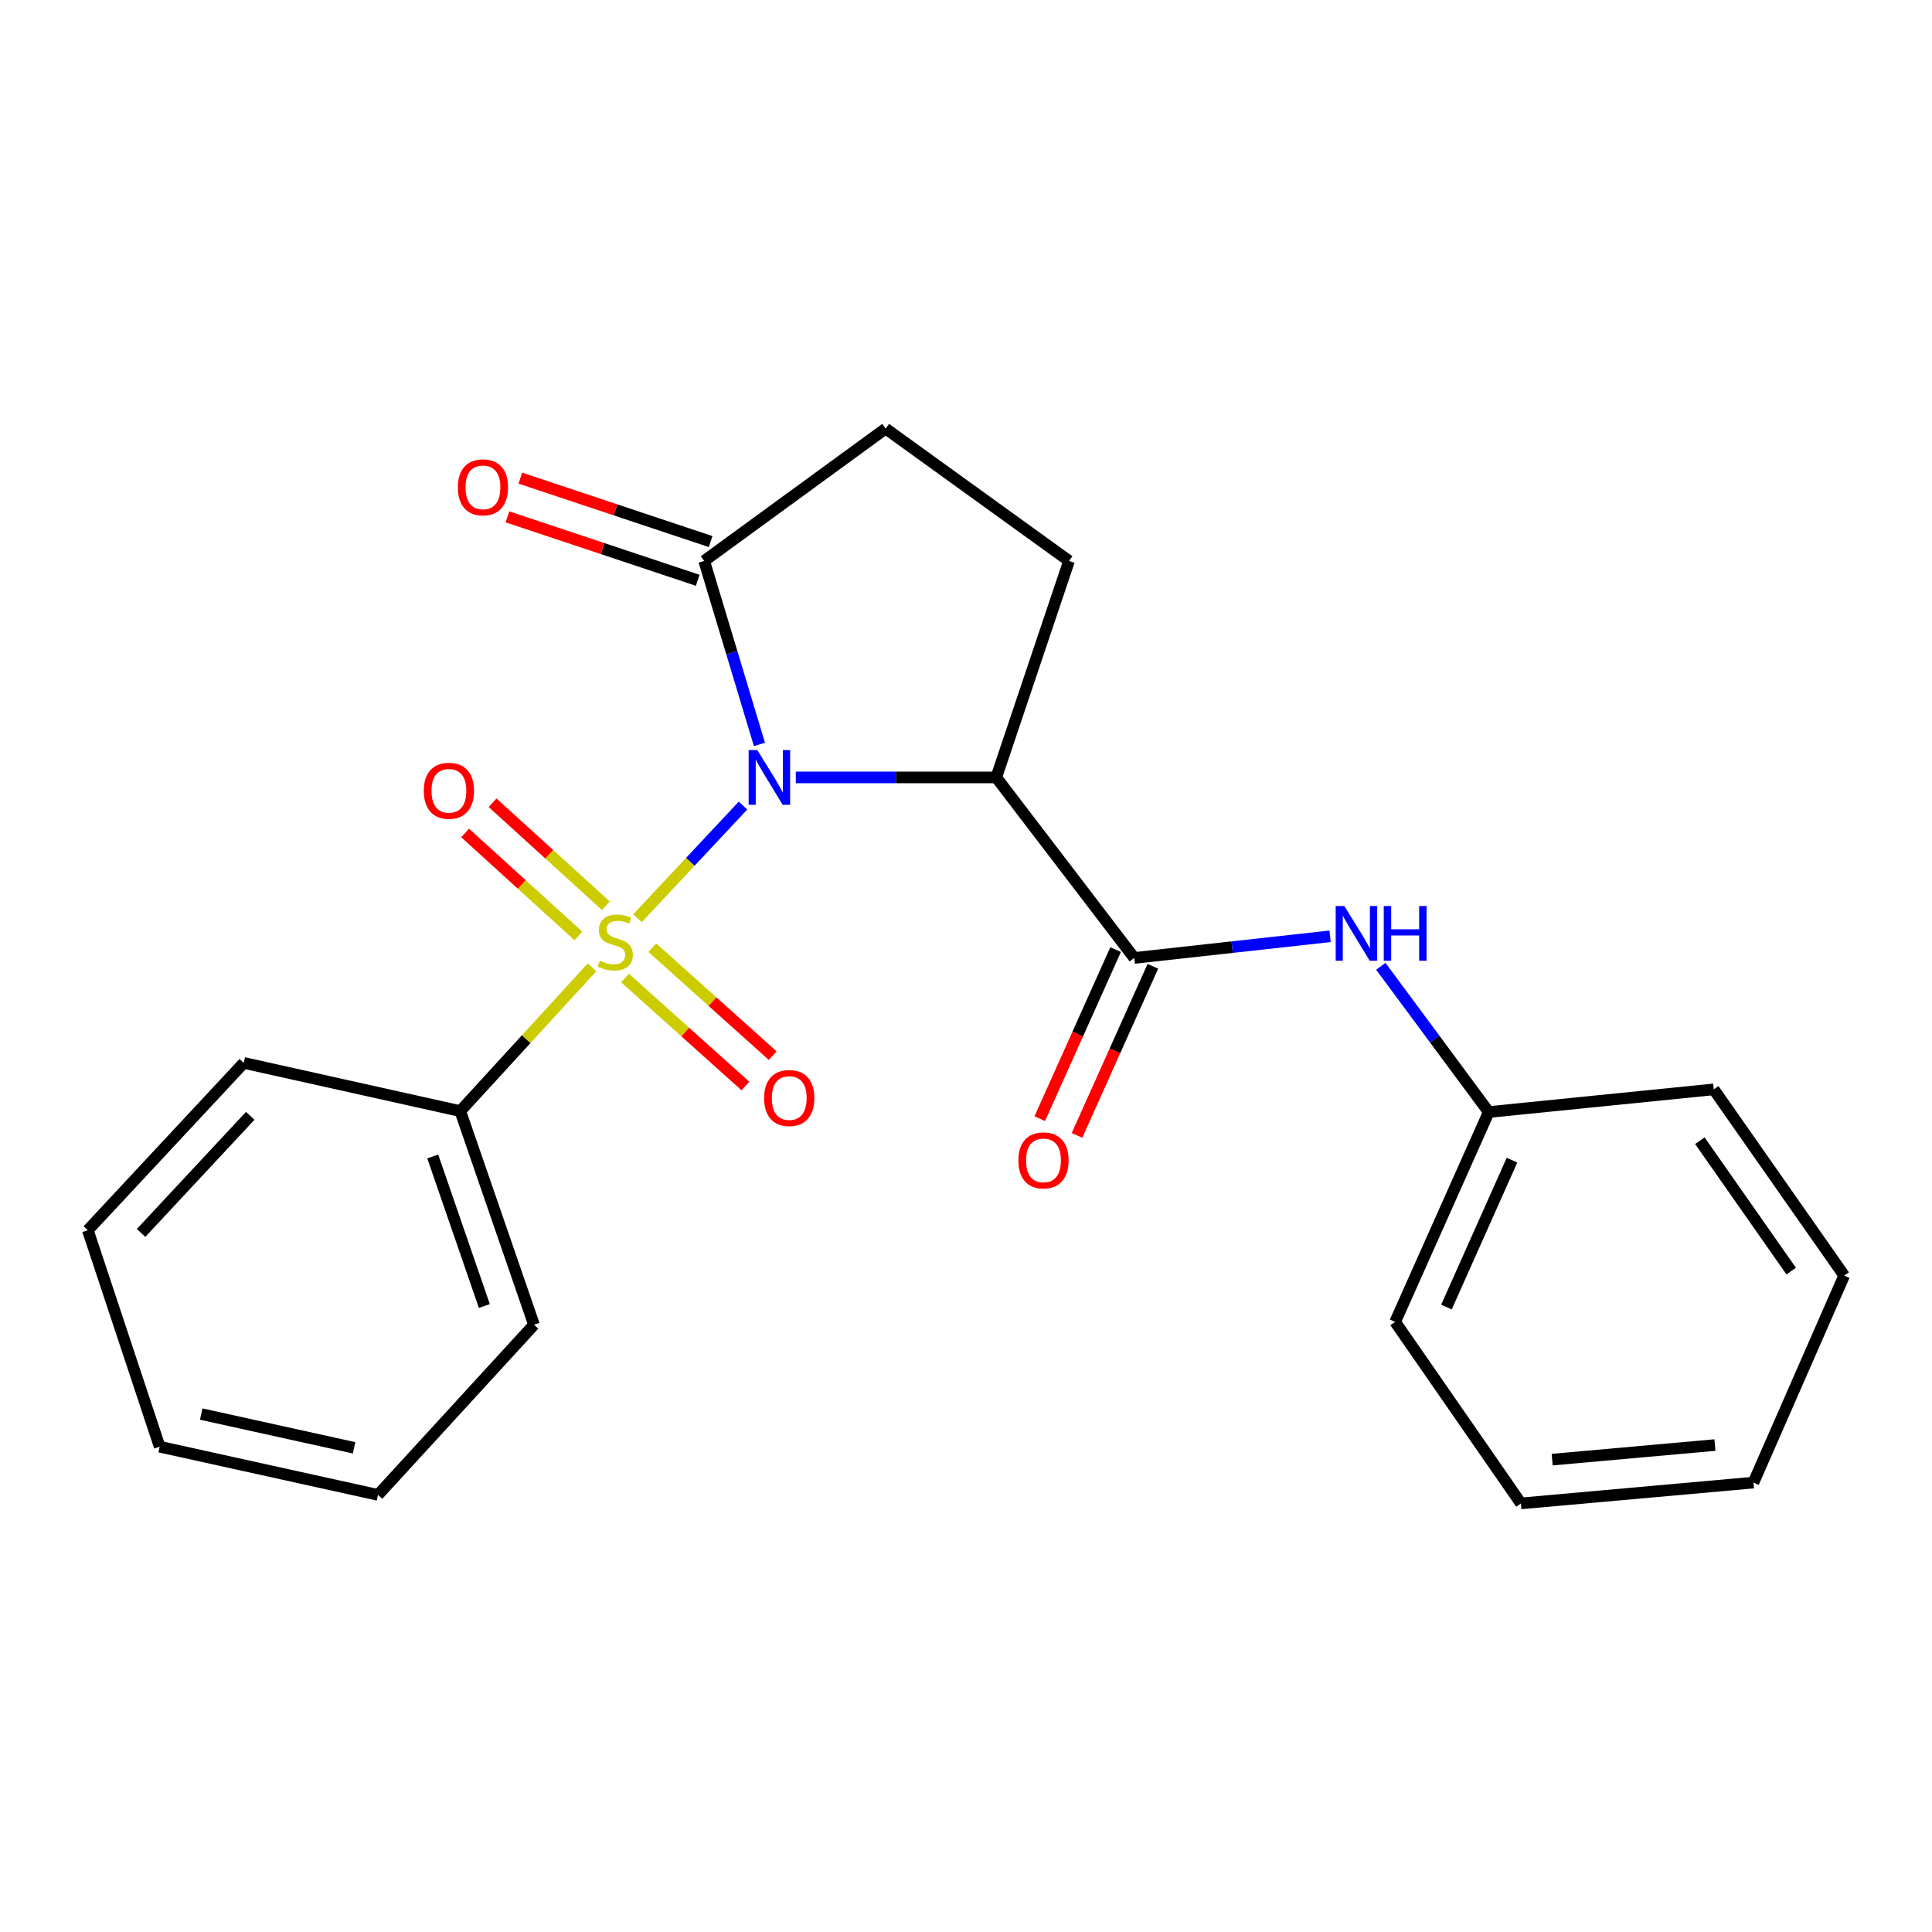 <?xml version='1.0' encoding='iso-8859-1'?>
<svg version='1.1' baseProfile='full'
              xmlns='http://www.w3.org/2000/svg'
                      xmlns:rdkit='http://www.rdkit.org/xml'
                      xmlns:xlink='http://www.w3.org/1999/xlink'
                  xml:space='preserve'
width='1000px' height='1000px' viewBox='0 0 1000 1000'>
<!-- END OF HEADER -->
<rect style='opacity:1.0;fill:#FFFFFF;stroke:none' width='1000' height='1000' x='0' y='0'> </rect>
<path class='bond-0' d='M 384.577,416.966 L 357.275,446.108' style='fill:none;fill-rule:evenodd;stroke:#0000FF;stroke-width:6px;stroke-linecap:butt;stroke-linejoin:miter;stroke-opacity:1' />
<path class='bond-0' d='M 357.275,446.108 L 329.972,475.251' style='fill:none;fill-rule:evenodd;stroke:#CCCC00;stroke-width:6px;stroke-linecap:butt;stroke-linejoin:miter;stroke-opacity:1' />
<path class='bond-1' d='M 411.909,402.389 L 463.784,402.389' style='fill:none;fill-rule:evenodd;stroke:#0000FF;stroke-width:6px;stroke-linecap:butt;stroke-linejoin:miter;stroke-opacity:1' />
<path class='bond-1' d='M 463.784,402.389 L 515.658,402.389' style='fill:none;fill-rule:evenodd;stroke:#000000;stroke-width:6px;stroke-linecap:butt;stroke-linejoin:miter;stroke-opacity:1' />
<path class='bond-3' d='M 393.086,385.303 L 378.781,337.821' style='fill:none;fill-rule:evenodd;stroke:#0000FF;stroke-width:6px;stroke-linecap:butt;stroke-linejoin:miter;stroke-opacity:1' />
<path class='bond-3' d='M 378.781,337.821 L 364.476,290.34' style='fill:none;fill-rule:evenodd;stroke:#000000;stroke-width:6px;stroke-linecap:butt;stroke-linejoin:miter;stroke-opacity:1' />
<path class='bond-6' d='M 323.526,506.241 L 354.68,534.178' style='fill:none;fill-rule:evenodd;stroke:#CCCC00;stroke-width:6px;stroke-linecap:butt;stroke-linejoin:miter;stroke-opacity:1' />
<path class='bond-6' d='M 354.68,534.178 L 385.835,562.116' style='fill:none;fill-rule:evenodd;stroke:#FF0000;stroke-width:6px;stroke-linecap:butt;stroke-linejoin:miter;stroke-opacity:1' />
<path class='bond-6' d='M 337.631,490.511 L 368.786,518.449' style='fill:none;fill-rule:evenodd;stroke:#CCCC00;stroke-width:6px;stroke-linecap:butt;stroke-linejoin:miter;stroke-opacity:1' />
<path class='bond-6' d='M 368.786,518.449 L 399.94,546.386' style='fill:none;fill-rule:evenodd;stroke:#FF0000;stroke-width:6px;stroke-linecap:butt;stroke-linejoin:miter;stroke-opacity:1' />
<path class='bond-7' d='M 313.592,468.806 L 284.279,442.158' style='fill:none;fill-rule:evenodd;stroke:#CCCC00;stroke-width:6px;stroke-linecap:butt;stroke-linejoin:miter;stroke-opacity:1' />
<path class='bond-7' d='M 284.279,442.158 L 254.966,415.51' style='fill:none;fill-rule:evenodd;stroke:#FF0000;stroke-width:6px;stroke-linecap:butt;stroke-linejoin:miter;stroke-opacity:1' />
<path class='bond-7' d='M 299.379,484.44 L 270.067,457.792' style='fill:none;fill-rule:evenodd;stroke:#CCCC00;stroke-width:6px;stroke-linecap:butt;stroke-linejoin:miter;stroke-opacity:1' />
<path class='bond-7' d='M 270.067,457.792 L 240.754,431.144' style='fill:none;fill-rule:evenodd;stroke:#FF0000;stroke-width:6px;stroke-linecap:butt;stroke-linejoin:miter;stroke-opacity:1' />
<path class='bond-8' d='M 306.426,500.676 L 272.331,537.893' style='fill:none;fill-rule:evenodd;stroke:#CCCC00;stroke-width:6px;stroke-linecap:butt;stroke-linejoin:miter;stroke-opacity:1' />
<path class='bond-8' d='M 272.331,537.893 L 238.236,575.11' style='fill:none;fill-rule:evenodd;stroke:#000000;stroke-width:6px;stroke-linecap:butt;stroke-linejoin:miter;stroke-opacity:1' />
<path class='bond-2' d='M 515.658,402.389 L 587.083,495.833' style='fill:none;fill-rule:evenodd;stroke:#000000;stroke-width:6px;stroke-linecap:butt;stroke-linejoin:miter;stroke-opacity:1' />
<path class='bond-5' d='M 515.658,402.389 L 553.336,290.34' style='fill:none;fill-rule:evenodd;stroke:#000000;stroke-width:6px;stroke-linecap:butt;stroke-linejoin:miter;stroke-opacity:1' />
<path class='bond-4' d='M 587.083,495.833 L 637.77,490.231' style='fill:none;fill-rule:evenodd;stroke:#000000;stroke-width:6px;stroke-linecap:butt;stroke-linejoin:miter;stroke-opacity:1' />
<path class='bond-4' d='M 637.77,490.231 L 688.457,484.628' style='fill:none;fill-rule:evenodd;stroke:#0000FF;stroke-width:6px;stroke-linecap:butt;stroke-linejoin:miter;stroke-opacity:1' />
<path class='bond-10' d='M 577.444,491.509 L 557.813,535.265' style='fill:none;fill-rule:evenodd;stroke:#000000;stroke-width:6px;stroke-linecap:butt;stroke-linejoin:miter;stroke-opacity:1' />
<path class='bond-10' d='M 557.813,535.265 L 538.181,579.021' style='fill:none;fill-rule:evenodd;stroke:#FF0000;stroke-width:6px;stroke-linecap:butt;stroke-linejoin:miter;stroke-opacity:1' />
<path class='bond-10' d='M 596.721,500.157 L 577.09,543.913' style='fill:none;fill-rule:evenodd;stroke:#000000;stroke-width:6px;stroke-linecap:butt;stroke-linejoin:miter;stroke-opacity:1' />
<path class='bond-10' d='M 577.09,543.913 L 557.458,587.669' style='fill:none;fill-rule:evenodd;stroke:#FF0000;stroke-width:6px;stroke-linecap:butt;stroke-linejoin:miter;stroke-opacity:1' />
<path class='bond-9' d='M 364.476,290.34 L 458.413,221.838' style='fill:none;fill-rule:evenodd;stroke:#000000;stroke-width:6px;stroke-linecap:butt;stroke-linejoin:miter;stroke-opacity:1' />
<path class='bond-11' d='M 367.817,280.318 L 318.574,263.902' style='fill:none;fill-rule:evenodd;stroke:#000000;stroke-width:6px;stroke-linecap:butt;stroke-linejoin:miter;stroke-opacity:1' />
<path class='bond-11' d='M 318.574,263.902 L 269.332,247.486' style='fill:none;fill-rule:evenodd;stroke:#FF0000;stroke-width:6px;stroke-linecap:butt;stroke-linejoin:miter;stroke-opacity:1' />
<path class='bond-11' d='M 361.135,300.362 L 311.892,283.946' style='fill:none;fill-rule:evenodd;stroke:#000000;stroke-width:6px;stroke-linecap:butt;stroke-linejoin:miter;stroke-opacity:1' />
<path class='bond-11' d='M 311.892,283.946 L 262.65,267.53' style='fill:none;fill-rule:evenodd;stroke:#FF0000;stroke-width:6px;stroke-linecap:butt;stroke-linejoin:miter;stroke-opacity:1' />
<path class='bond-12' d='M 714.708,500.158 L 742.644,537.875' style='fill:none;fill-rule:evenodd;stroke:#0000FF;stroke-width:6px;stroke-linecap:butt;stroke-linejoin:miter;stroke-opacity:1' />
<path class='bond-12' d='M 742.644,537.875 L 770.579,575.591' style='fill:none;fill-rule:evenodd;stroke:#000000;stroke-width:6px;stroke-linecap:butt;stroke-linejoin:miter;stroke-opacity:1' />
<path class='bond-23' d='M 553.336,290.34 L 458.413,221.838' style='fill:none;fill-rule:evenodd;stroke:#000000;stroke-width:6px;stroke-linecap:butt;stroke-linejoin:miter;stroke-opacity:1' />
<path class='bond-13' d='M 238.236,575.11 L 276.395,685.68' style='fill:none;fill-rule:evenodd;stroke:#000000;stroke-width:6px;stroke-linecap:butt;stroke-linejoin:miter;stroke-opacity:1' />
<path class='bond-13' d='M 223.988,598.588 L 250.699,675.987' style='fill:none;fill-rule:evenodd;stroke:#000000;stroke-width:6px;stroke-linecap:butt;stroke-linejoin:miter;stroke-opacity:1' />
<path class='bond-14' d='M 238.236,575.11 L 126.175,550.156' style='fill:none;fill-rule:evenodd;stroke:#000000;stroke-width:6px;stroke-linecap:butt;stroke-linejoin:miter;stroke-opacity:1' />
<path class='bond-15' d='M 770.579,575.591 L 722.126,684.213' style='fill:none;fill-rule:evenodd;stroke:#000000;stroke-width:6px;stroke-linecap:butt;stroke-linejoin:miter;stroke-opacity:1' />
<path class='bond-15' d='M 782.607,600.492 L 748.689,676.527' style='fill:none;fill-rule:evenodd;stroke:#000000;stroke-width:6px;stroke-linecap:butt;stroke-linejoin:miter;stroke-opacity:1' />
<path class='bond-16' d='M 770.579,575.591 L 887.03,563.854' style='fill:none;fill-rule:evenodd;stroke:#000000;stroke-width:6px;stroke-linecap:butt;stroke-linejoin:miter;stroke-opacity:1' />
<path class='bond-17' d='M 276.395,685.68 L 195.663,773.76' style='fill:none;fill-rule:evenodd;stroke:#000000;stroke-width:6px;stroke-linecap:butt;stroke-linejoin:miter;stroke-opacity:1' />
<path class='bond-18' d='M 126.175,550.156 L 45.455,636.757' style='fill:none;fill-rule:evenodd;stroke:#000000;stroke-width:6px;stroke-linecap:butt;stroke-linejoin:miter;stroke-opacity:1' />
<path class='bond-18' d='M 129.522,577.552 L 73.018,638.172' style='fill:none;fill-rule:evenodd;stroke:#000000;stroke-width:6px;stroke-linecap:butt;stroke-linejoin:miter;stroke-opacity:1' />
<path class='bond-20' d='M 722.126,684.213 L 787.235,778.162' style='fill:none;fill-rule:evenodd;stroke:#000000;stroke-width:6px;stroke-linecap:butt;stroke-linejoin:miter;stroke-opacity:1' />
<path class='bond-19' d='M 887.03,563.854 L 954.545,660.244' style='fill:none;fill-rule:evenodd;stroke:#000000;stroke-width:6px;stroke-linecap:butt;stroke-linejoin:miter;stroke-opacity:1' />
<path class='bond-19' d='M 879.852,590.433 L 927.113,657.907' style='fill:none;fill-rule:evenodd;stroke:#000000;stroke-width:6px;stroke-linecap:butt;stroke-linejoin:miter;stroke-opacity:1' />
<path class='bond-24' d='M 195.663,773.76 L 82.64,748.806' style='fill:none;fill-rule:evenodd;stroke:#000000;stroke-width:6px;stroke-linecap:butt;stroke-linejoin:miter;stroke-opacity:1' />
<path class='bond-24' d='M 183.265,749.386 L 104.148,731.918' style='fill:none;fill-rule:evenodd;stroke:#000000;stroke-width:6px;stroke-linecap:butt;stroke-linejoin:miter;stroke-opacity:1' />
<path class='bond-21' d='M 45.455,636.757 L 82.64,748.806' style='fill:none;fill-rule:evenodd;stroke:#000000;stroke-width:6px;stroke-linecap:butt;stroke-linejoin:miter;stroke-opacity:1' />
<path class='bond-22' d='M 954.545,660.244 L 907.583,767.387' style='fill:none;fill-rule:evenodd;stroke:#000000;stroke-width:6px;stroke-linecap:butt;stroke-linejoin:miter;stroke-opacity:1' />
<path class='bond-25' d='M 787.235,778.162 L 907.583,767.387' style='fill:none;fill-rule:evenodd;stroke:#000000;stroke-width:6px;stroke-linecap:butt;stroke-linejoin:miter;stroke-opacity:1' />
<path class='bond-25' d='M 803.403,755.502 L 887.646,747.959' style='fill:none;fill-rule:evenodd;stroke:#000000;stroke-width:6px;stroke-linecap:butt;stroke-linejoin:miter;stroke-opacity:1' />
<path  class='atom-0' d='M 391.973 388.229
L 401.253 403.229
Q 402.173 404.709, 403.653 407.389
Q 405.133 410.069, 405.213 410.229
L 405.213 388.229
L 408.973 388.229
L 408.973 416.549
L 405.093 416.549
L 395.133 400.149
Q 393.973 398.229, 392.733 396.029
Q 391.533 393.829, 391.173 393.149
L 391.173 416.549
L 387.493 416.549
L 387.493 388.229
L 391.973 388.229
' fill='#0000FF'/>
<path  class='atom-1' d='M 310.475 497.243
Q 310.795 497.363, 312.115 497.923
Q 313.435 498.483, 314.875 498.843
Q 316.355 499.163, 317.795 499.163
Q 320.475 499.163, 322.035 497.883
Q 323.595 496.563, 323.595 494.283
Q 323.595 492.723, 322.795 491.763
Q 322.035 490.803, 320.835 490.283
Q 319.635 489.763, 317.635 489.163
Q 315.115 488.403, 313.595 487.683
Q 312.115 486.963, 311.035 485.443
Q 309.995 483.923, 309.995 481.363
Q 309.995 477.803, 312.395 475.603
Q 314.835 473.403, 319.635 473.403
Q 322.915 473.403, 326.635 474.963
L 325.715 478.043
Q 322.315 476.643, 319.755 476.643
Q 316.995 476.643, 315.475 477.803
Q 313.955 478.923, 313.995 480.883
Q 313.995 482.403, 314.755 483.323
Q 315.555 484.243, 316.675 484.763
Q 317.835 485.283, 319.755 485.883
Q 322.315 486.683, 323.835 487.483
Q 325.355 488.283, 326.435 489.923
Q 327.555 491.523, 327.555 494.283
Q 327.555 498.203, 324.915 500.323
Q 322.315 502.403, 317.955 502.403
Q 315.435 502.403, 313.515 501.843
Q 311.635 501.323, 309.395 500.403
L 310.475 497.243
' fill='#CCCC00'/>
<path  class='atom-5' d='M 695.829 468.961
L 705.109 483.961
Q 706.029 485.441, 707.509 488.121
Q 708.989 490.801, 709.069 490.961
L 709.069 468.961
L 712.829 468.961
L 712.829 497.281
L 708.949 497.281
L 698.989 480.881
Q 697.829 478.961, 696.589 476.761
Q 695.389 474.561, 695.029 473.881
L 695.029 497.281
L 691.349 497.281
L 691.349 468.961
L 695.829 468.961
' fill='#0000FF'/>
<path  class='atom-5' d='M 716.229 468.961
L 720.069 468.961
L 720.069 481.001
L 734.549 481.001
L 734.549 468.961
L 738.389 468.961
L 738.389 497.281
L 734.549 497.281
L 734.549 484.201
L 720.069 484.201
L 720.069 497.281
L 716.229 497.281
L 716.229 468.961
' fill='#0000FF'/>
<path  class='atom-7' d='M 395.504 568.335
Q 395.504 561.535, 398.864 557.735
Q 402.224 553.935, 408.504 553.935
Q 414.784 553.935, 418.144 557.735
Q 421.504 561.535, 421.504 568.335
Q 421.504 575.215, 418.104 579.135
Q 414.704 583.015, 408.504 583.015
Q 402.264 583.015, 398.864 579.135
Q 395.504 575.255, 395.504 568.335
M 408.504 579.815
Q 412.824 579.815, 415.144 576.935
Q 417.504 574.015, 417.504 568.335
Q 417.504 562.775, 415.144 559.975
Q 412.824 557.135, 408.504 557.135
Q 404.184 557.135, 401.824 559.935
Q 399.504 562.735, 399.504 568.335
Q 399.504 574.055, 401.824 576.935
Q 404.184 579.815, 408.504 579.815
' fill='#FF0000'/>
<path  class='atom-8' d='M 219.355 409.312
Q 219.355 402.512, 222.715 398.712
Q 226.075 394.912, 232.355 394.912
Q 238.635 394.912, 241.995 398.712
Q 245.355 402.512, 245.355 409.312
Q 245.355 416.192, 241.955 420.112
Q 238.555 423.992, 232.355 423.992
Q 226.115 423.992, 222.715 420.112
Q 219.355 416.232, 219.355 409.312
M 232.355 420.792
Q 236.675 420.792, 238.995 417.912
Q 241.355 414.992, 241.355 409.312
Q 241.355 403.752, 238.995 400.952
Q 236.675 398.112, 232.355 398.112
Q 228.035 398.112, 225.675 400.912
Q 223.355 403.712, 223.355 409.312
Q 223.355 415.032, 225.675 417.912
Q 228.035 420.792, 232.355 420.792
' fill='#FF0000'/>
<path  class='atom-11' d='M 527.108 600.614
Q 527.108 593.814, 530.468 590.014
Q 533.828 586.214, 540.108 586.214
Q 546.388 586.214, 549.748 590.014
Q 553.108 593.814, 553.108 600.614
Q 553.108 607.494, 549.708 611.414
Q 546.308 615.294, 540.108 615.294
Q 533.868 615.294, 530.468 611.414
Q 527.108 607.534, 527.108 600.614
M 540.108 612.094
Q 544.428 612.094, 546.748 609.214
Q 549.108 606.294, 549.108 600.614
Q 549.108 595.054, 546.748 592.254
Q 544.428 589.414, 540.108 589.414
Q 535.788 589.414, 533.428 592.214
Q 531.108 595.014, 531.108 600.614
Q 531.108 606.334, 533.428 609.214
Q 535.788 612.094, 540.108 612.094
' fill='#FF0000'/>
<path  class='atom-12' d='M 236.974 252.249
Q 236.974 245.449, 240.334 241.649
Q 243.694 237.849, 249.974 237.849
Q 256.254 237.849, 259.614 241.649
Q 262.974 245.449, 262.974 252.249
Q 262.974 259.129, 259.574 263.049
Q 256.174 266.929, 249.974 266.929
Q 243.734 266.929, 240.334 263.049
Q 236.974 259.169, 236.974 252.249
M 249.974 263.729
Q 254.294 263.729, 256.614 260.849
Q 258.974 257.929, 258.974 252.249
Q 258.974 246.689, 256.614 243.889
Q 254.294 241.049, 249.974 241.049
Q 245.654 241.049, 243.294 243.849
Q 240.974 246.649, 240.974 252.249
Q 240.974 257.969, 243.294 260.849
Q 245.654 263.729, 249.974 263.729
' fill='#FF0000'/>
</svg>
